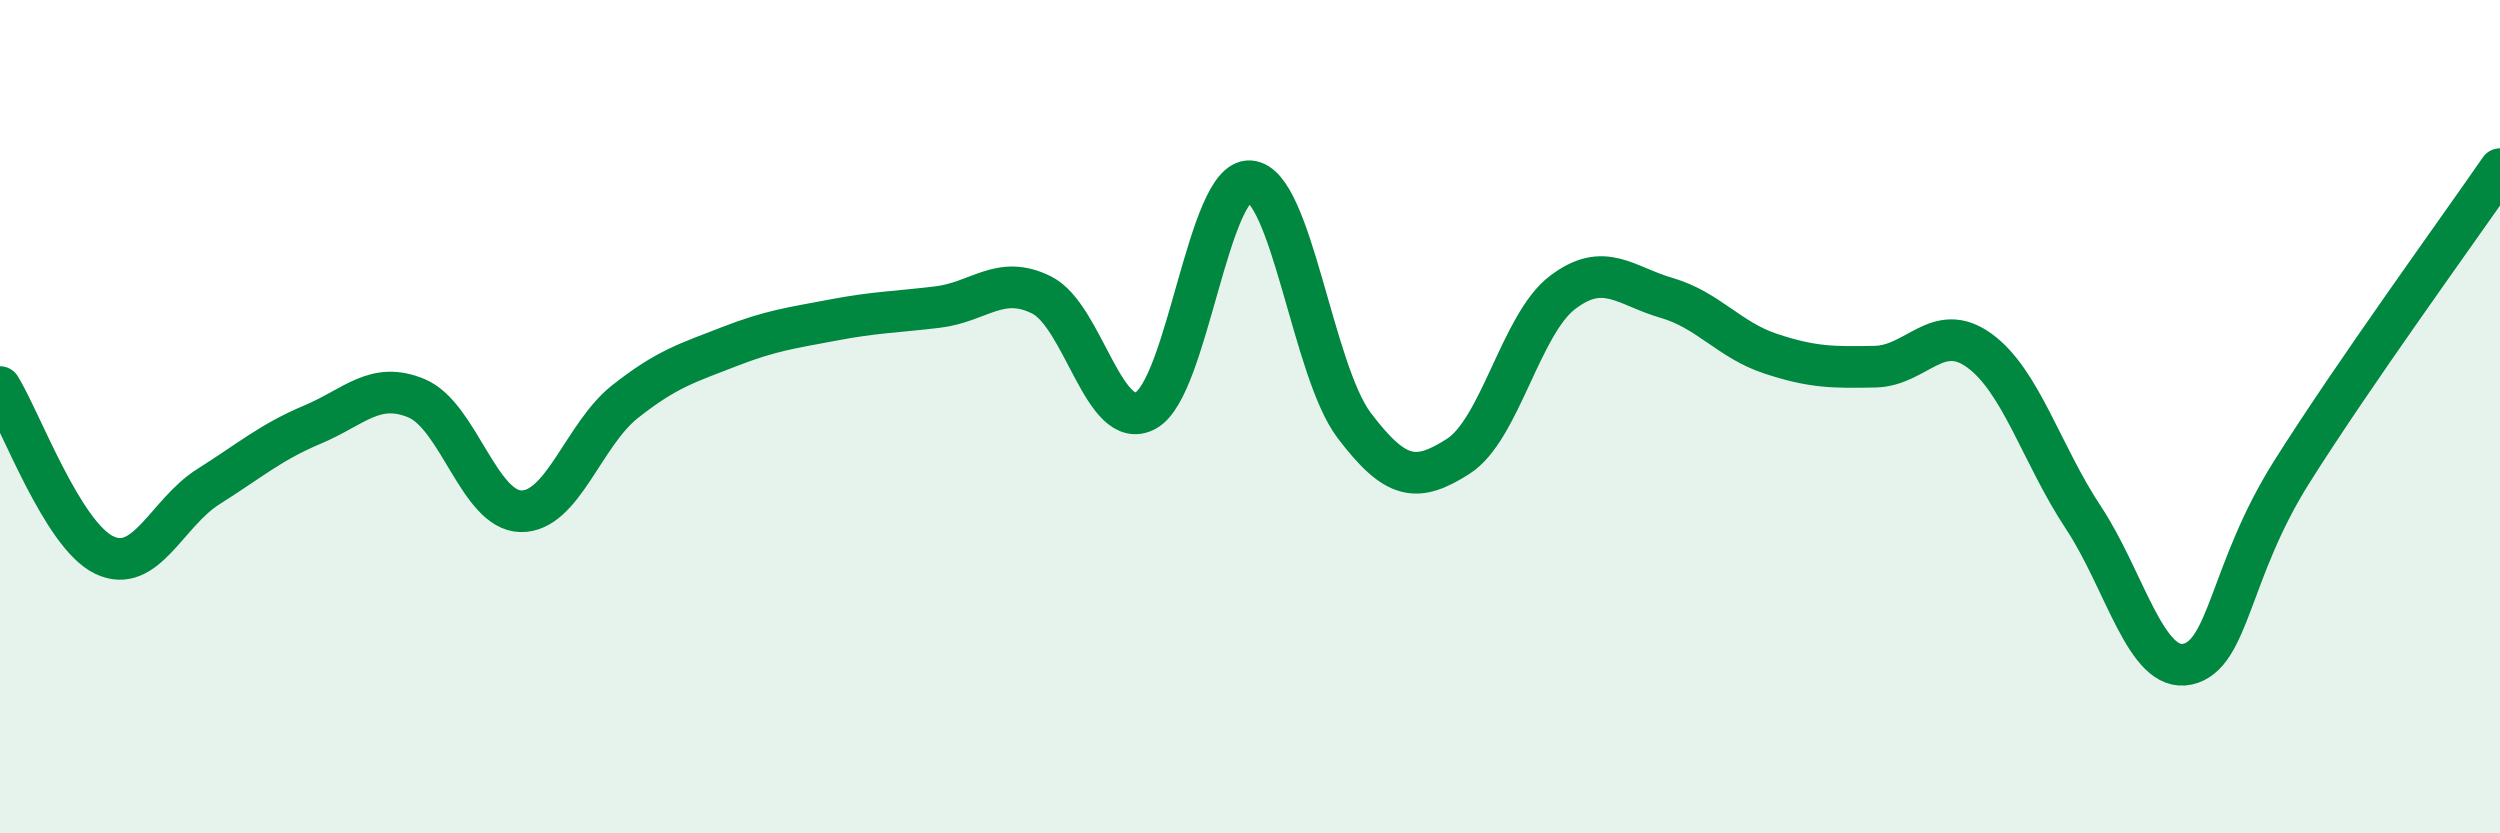 
    <svg width="60" height="20" viewBox="0 0 60 20" xmlns="http://www.w3.org/2000/svg">
      <path
        d="M 0,9.29 C 0.5,10.1 1.5,12.84 2.5,13.32 C 3.5,13.8 4,12.31 5,11.68 C 6,11.05 6.5,10.61 7.5,10.19 C 8.5,9.77 9,9.14 10,9.56 C 11,9.98 11.5,12.25 12.5,12.27 C 13.5,12.29 14,10.43 15,9.64 C 16,8.85 16.5,8.71 17.5,8.32 C 18.5,7.93 19,7.87 20,7.68 C 21,7.49 21.5,7.49 22.5,7.37 C 23.5,7.25 24,6.58 25,7.08 C 26,7.58 26.5,10.4 27.5,9.85 C 28.5,9.3 29,4.28 30,4.35 C 31,4.42 31.5,8.89 32.5,10.21 C 33.5,11.53 34,11.59 35,10.95 C 36,10.31 36.5,7.78 37.5,7.02 C 38.5,6.26 39,6.86 40,7.15 C 41,7.44 41.5,8.16 42.5,8.49 C 43.5,8.82 44,8.82 45,8.8 C 46,8.78 46.5,7.69 47.5,8.41 C 48.5,9.13 49,10.91 50,12.42 C 51,13.93 51.5,16.16 52.5,15.94 C 53.5,15.72 53.5,13.71 55,11.33 C 56.5,8.95 59,5.51 60,4.06L60 20L0 20Z"
        fill="#008740"
        opacity="0.1"
        stroke-linecap="round"
        stroke-linejoin="round"
      />
      <path
        d="M 0,9.29 C 0.5,10.1 1.5,12.84 2.5,13.32 C 3.5,13.8 4,12.31 5,11.68 C 6,11.05 6.5,10.61 7.5,10.19 C 8.5,9.77 9,9.14 10,9.56 C 11,9.98 11.5,12.25 12.5,12.27 C 13.5,12.29 14,10.43 15,9.64 C 16,8.85 16.5,8.71 17.5,8.32 C 18.5,7.93 19,7.87 20,7.68 C 21,7.49 21.5,7.49 22.5,7.37 C 23.5,7.25 24,6.58 25,7.08 C 26,7.58 26.5,10.4 27.5,9.85 C 28.5,9.3 29,4.28 30,4.35 C 31,4.42 31.5,8.89 32.5,10.21 C 33.5,11.53 34,11.59 35,10.95 C 36,10.31 36.5,7.78 37.5,7.02 C 38.5,6.26 39,6.86 40,7.15 C 41,7.44 41.5,8.16 42.5,8.49 C 43.5,8.82 44,8.82 45,8.8 C 46,8.78 46.5,7.69 47.5,8.41 C 48.5,9.13 49,10.91 50,12.42 C 51,13.93 51.5,16.16 52.5,15.94 C 53.5,15.72 53.5,13.71 55,11.33 C 56.5,8.95 59,5.51 60,4.06"
        stroke="#008740"
        stroke-width="1"
        fill="none"
        stroke-linecap="round"
        stroke-linejoin="round"
      />
    </svg>
  